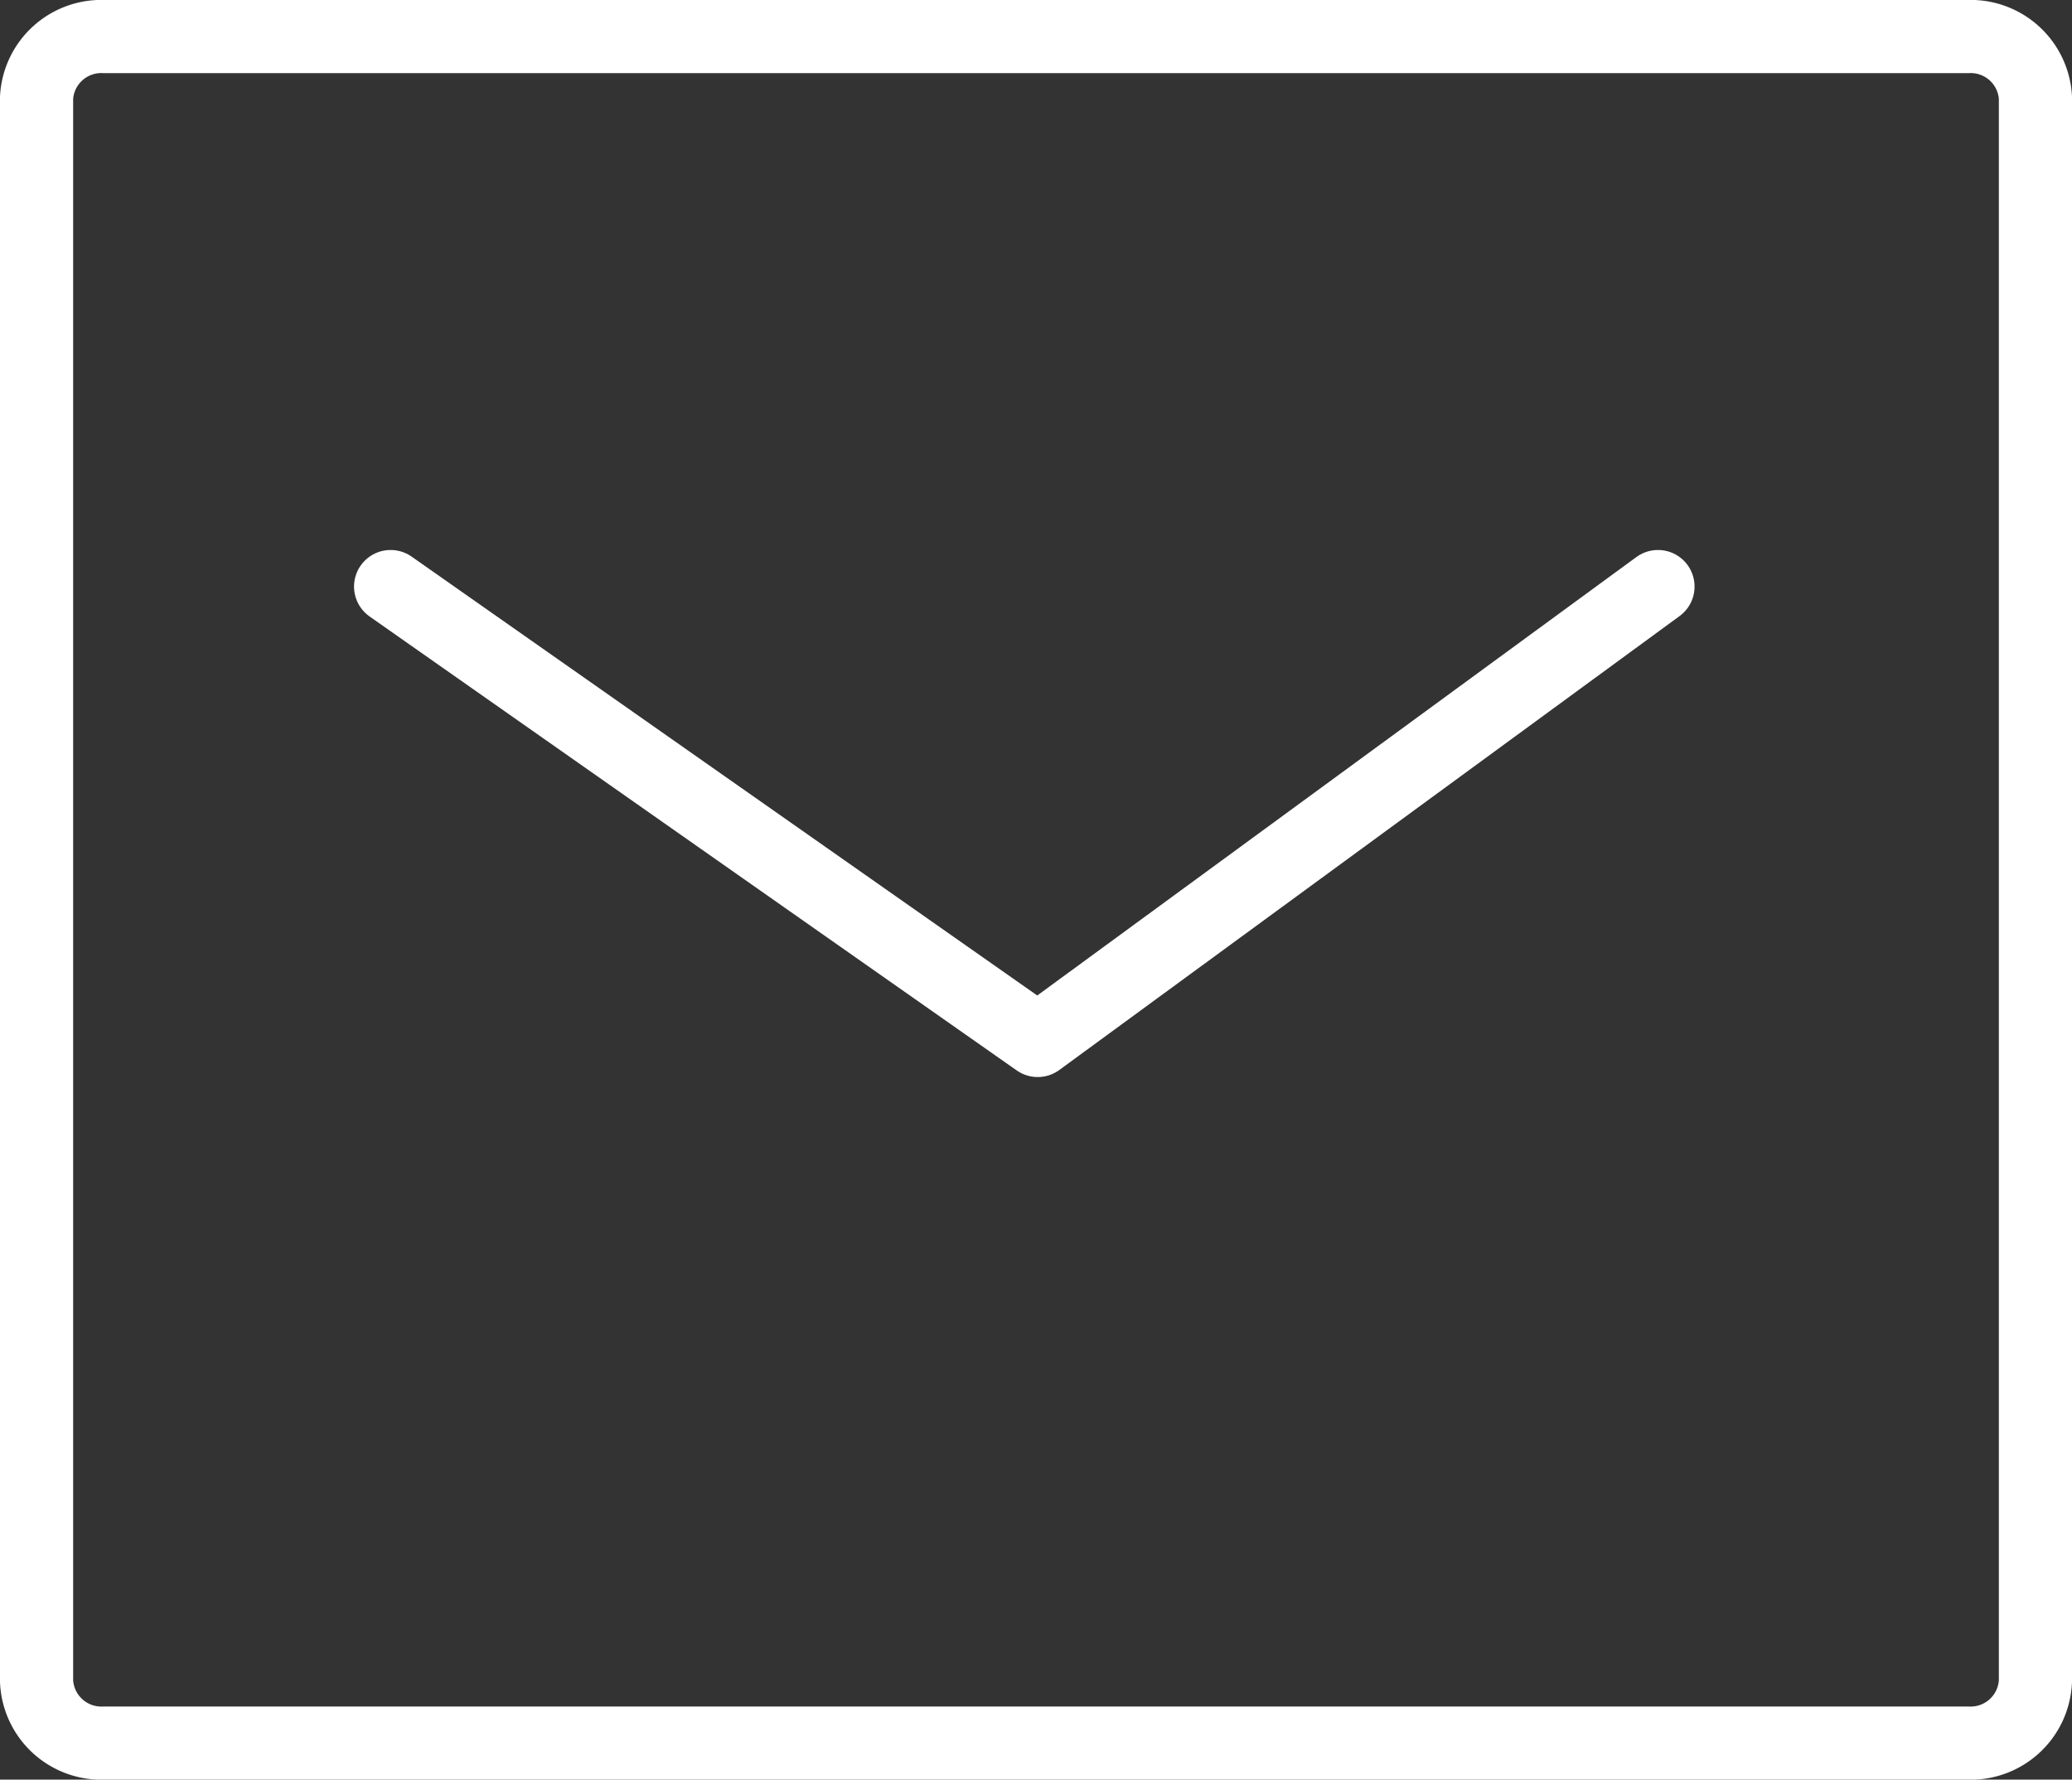 <svg xmlns="http://www.w3.org/2000/svg" viewBox="0 0 42.49 36.5"><rect x="0" y="0" width="42.49" height="36.5" fill="#333333" stroke="none"/><defs><style>.cls-1,.cls-2{fill:none;stroke:#fff;stroke-width:1.5px;}.cls-1{stroke-linecap:round;stroke-linejoin:round;}.cls-2{stroke-miterlimit:10;}</style></defs><g id="レイヤー_2" data-name="レイヤー 2"><g id="レイヤー_1-2" data-name="レイヤー 1"><polyline class="cls-1" points="8.01 12.03 21.28 21.34 34 12.03"/><path class="cls-2" d="M.75,34.48a1.33,1.33,0,0,0,1.39,1.27H40.35a1.33,1.33,0,0,0,1.39-1.27V2A1.33,1.33,0,0,0,40.35.75H2.14A1.33,1.33,0,0,0,.75,2Z"/></g></g></svg>
